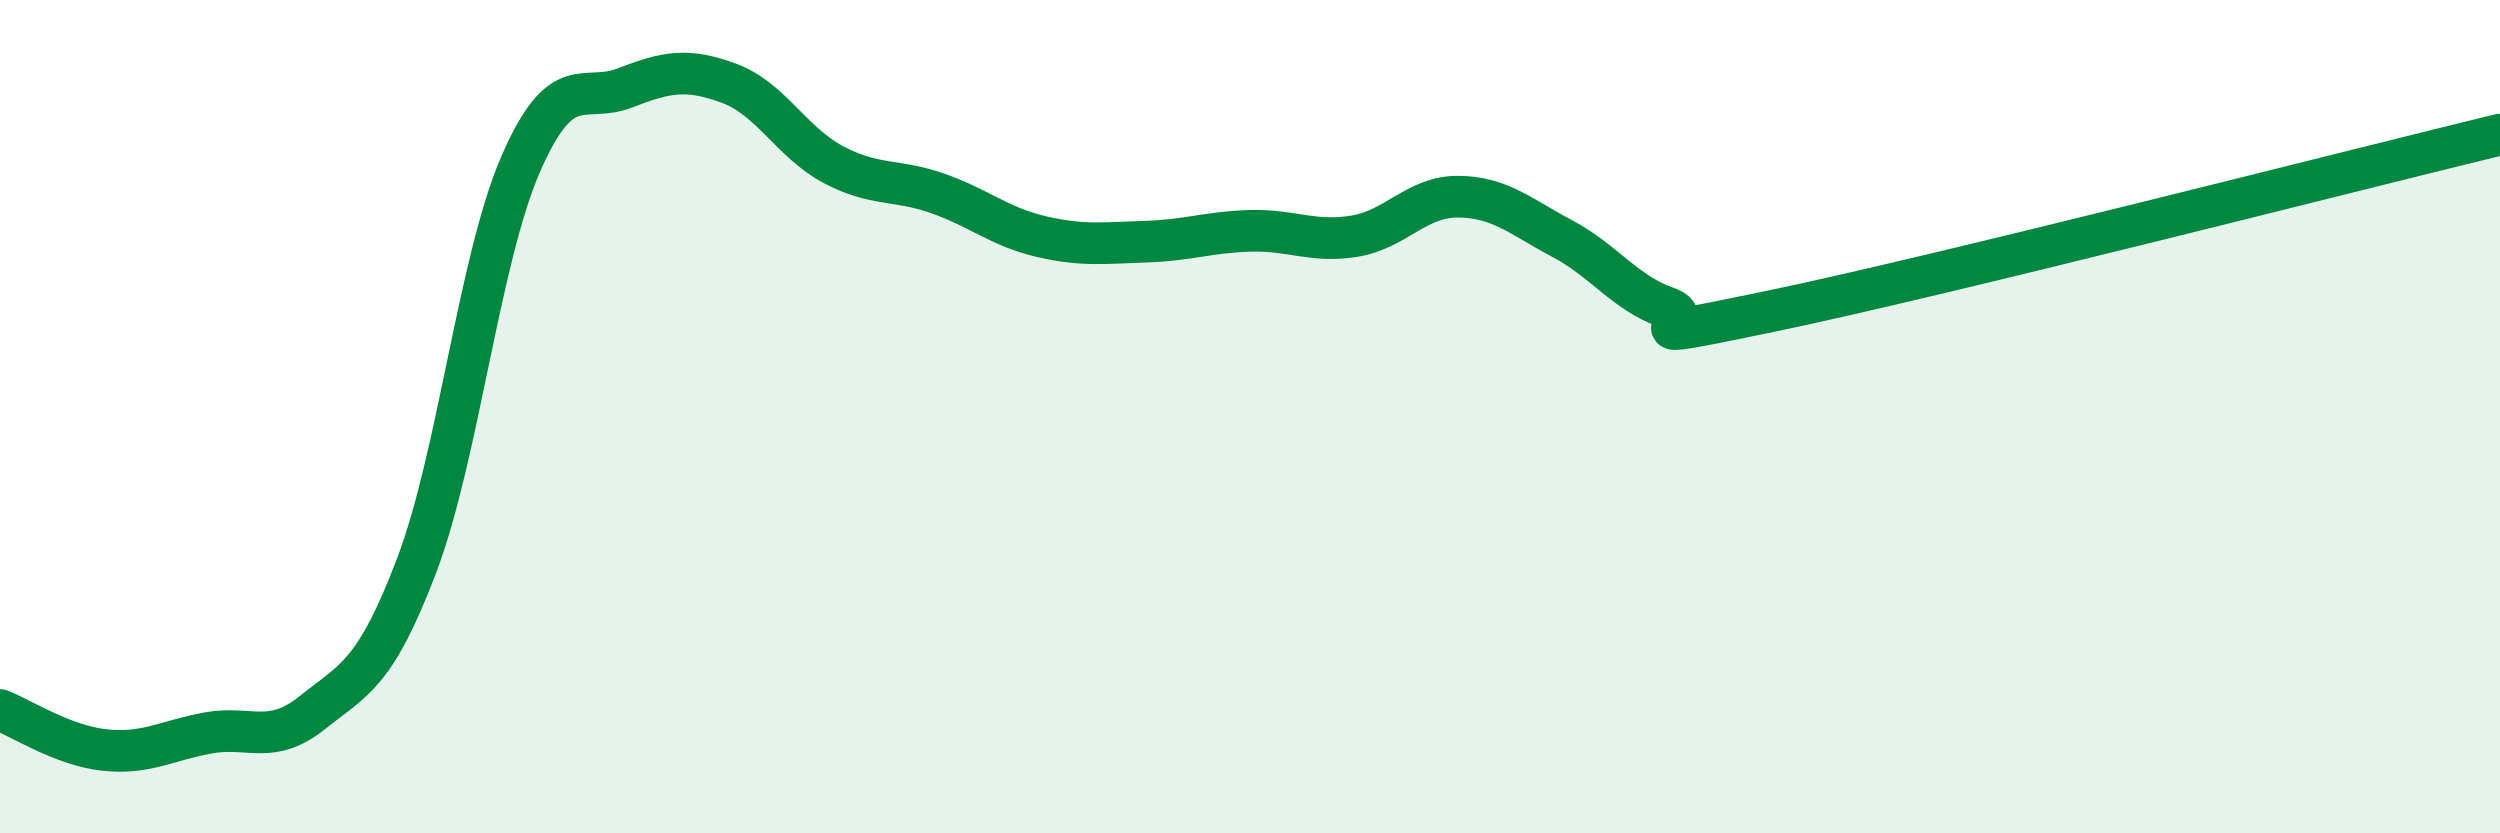 
    <svg width="60" height="20" viewBox="0 0 60 20" xmlns="http://www.w3.org/2000/svg">
      <path
        d="M 0,17.04 C 0.5,17.23 1.5,17.89 2.5,18 C 3.5,18.11 4,17.77 5,17.59 C 6,17.41 6.5,17.9 7.5,17.1 C 8.5,16.3 9,16.2 10,13.57 C 11,10.94 11.5,6.22 12.5,3.93 C 13.5,1.64 14,2.5 15,2.11 C 16,1.72 16.5,1.63 17.5,2 C 18.5,2.37 19,3.42 20,3.95 C 21,4.48 21.5,4.29 22.5,4.64 C 23.5,4.99 24,5.45 25,5.68 C 26,5.91 26.5,5.83 27.5,5.8 C 28.5,5.77 29,5.57 30,5.54 C 31,5.51 31.5,5.83 32.5,5.67 C 33.5,5.51 34,4.71 35,4.72 C 36,4.73 36.5,5.2 37.5,5.73 C 38.5,6.26 39,7.03 40,7.38 C 41,7.73 38.5,8.3 42.5,7.47 C 46.5,6.64 56.5,4.08 60,3.23L60 20L0 20Z"
        fill="#008740"
        opacity="0.1"
        stroke-linecap="round"
        stroke-linejoin="round"
      />
      <path
        d="M 0,17.04 C 0.5,17.23 1.5,17.89 2.5,18 C 3.5,18.11 4,17.77 5,17.59 C 6,17.41 6.5,17.9 7.5,17.1 C 8.5,16.3 9,16.2 10,13.57 C 11,10.94 11.5,6.22 12.5,3.93 C 13.5,1.64 14,2.5 15,2.11 C 16,1.72 16.5,1.63 17.5,2 C 18.5,2.37 19,3.42 20,3.95 C 21,4.48 21.5,4.29 22.5,4.64 C 23.5,4.99 24,5.45 25,5.68 C 26,5.91 26.5,5.83 27.5,5.8 C 28.5,5.77 29,5.57 30,5.54 C 31,5.51 31.5,5.83 32.5,5.67 C 33.5,5.51 34,4.71 35,4.72 C 36,4.73 36.5,5.2 37.5,5.73 C 38.5,6.26 39,7.03 40,7.38 C 41,7.73 38.5,8.3 42.5,7.47 C 46.5,6.64 56.5,4.08 60,3.23"
        stroke="#008740"
        stroke-width="1"
        fill="none"
        stroke-linecap="round"
        stroke-linejoin="round"
      />
    </svg>
  
